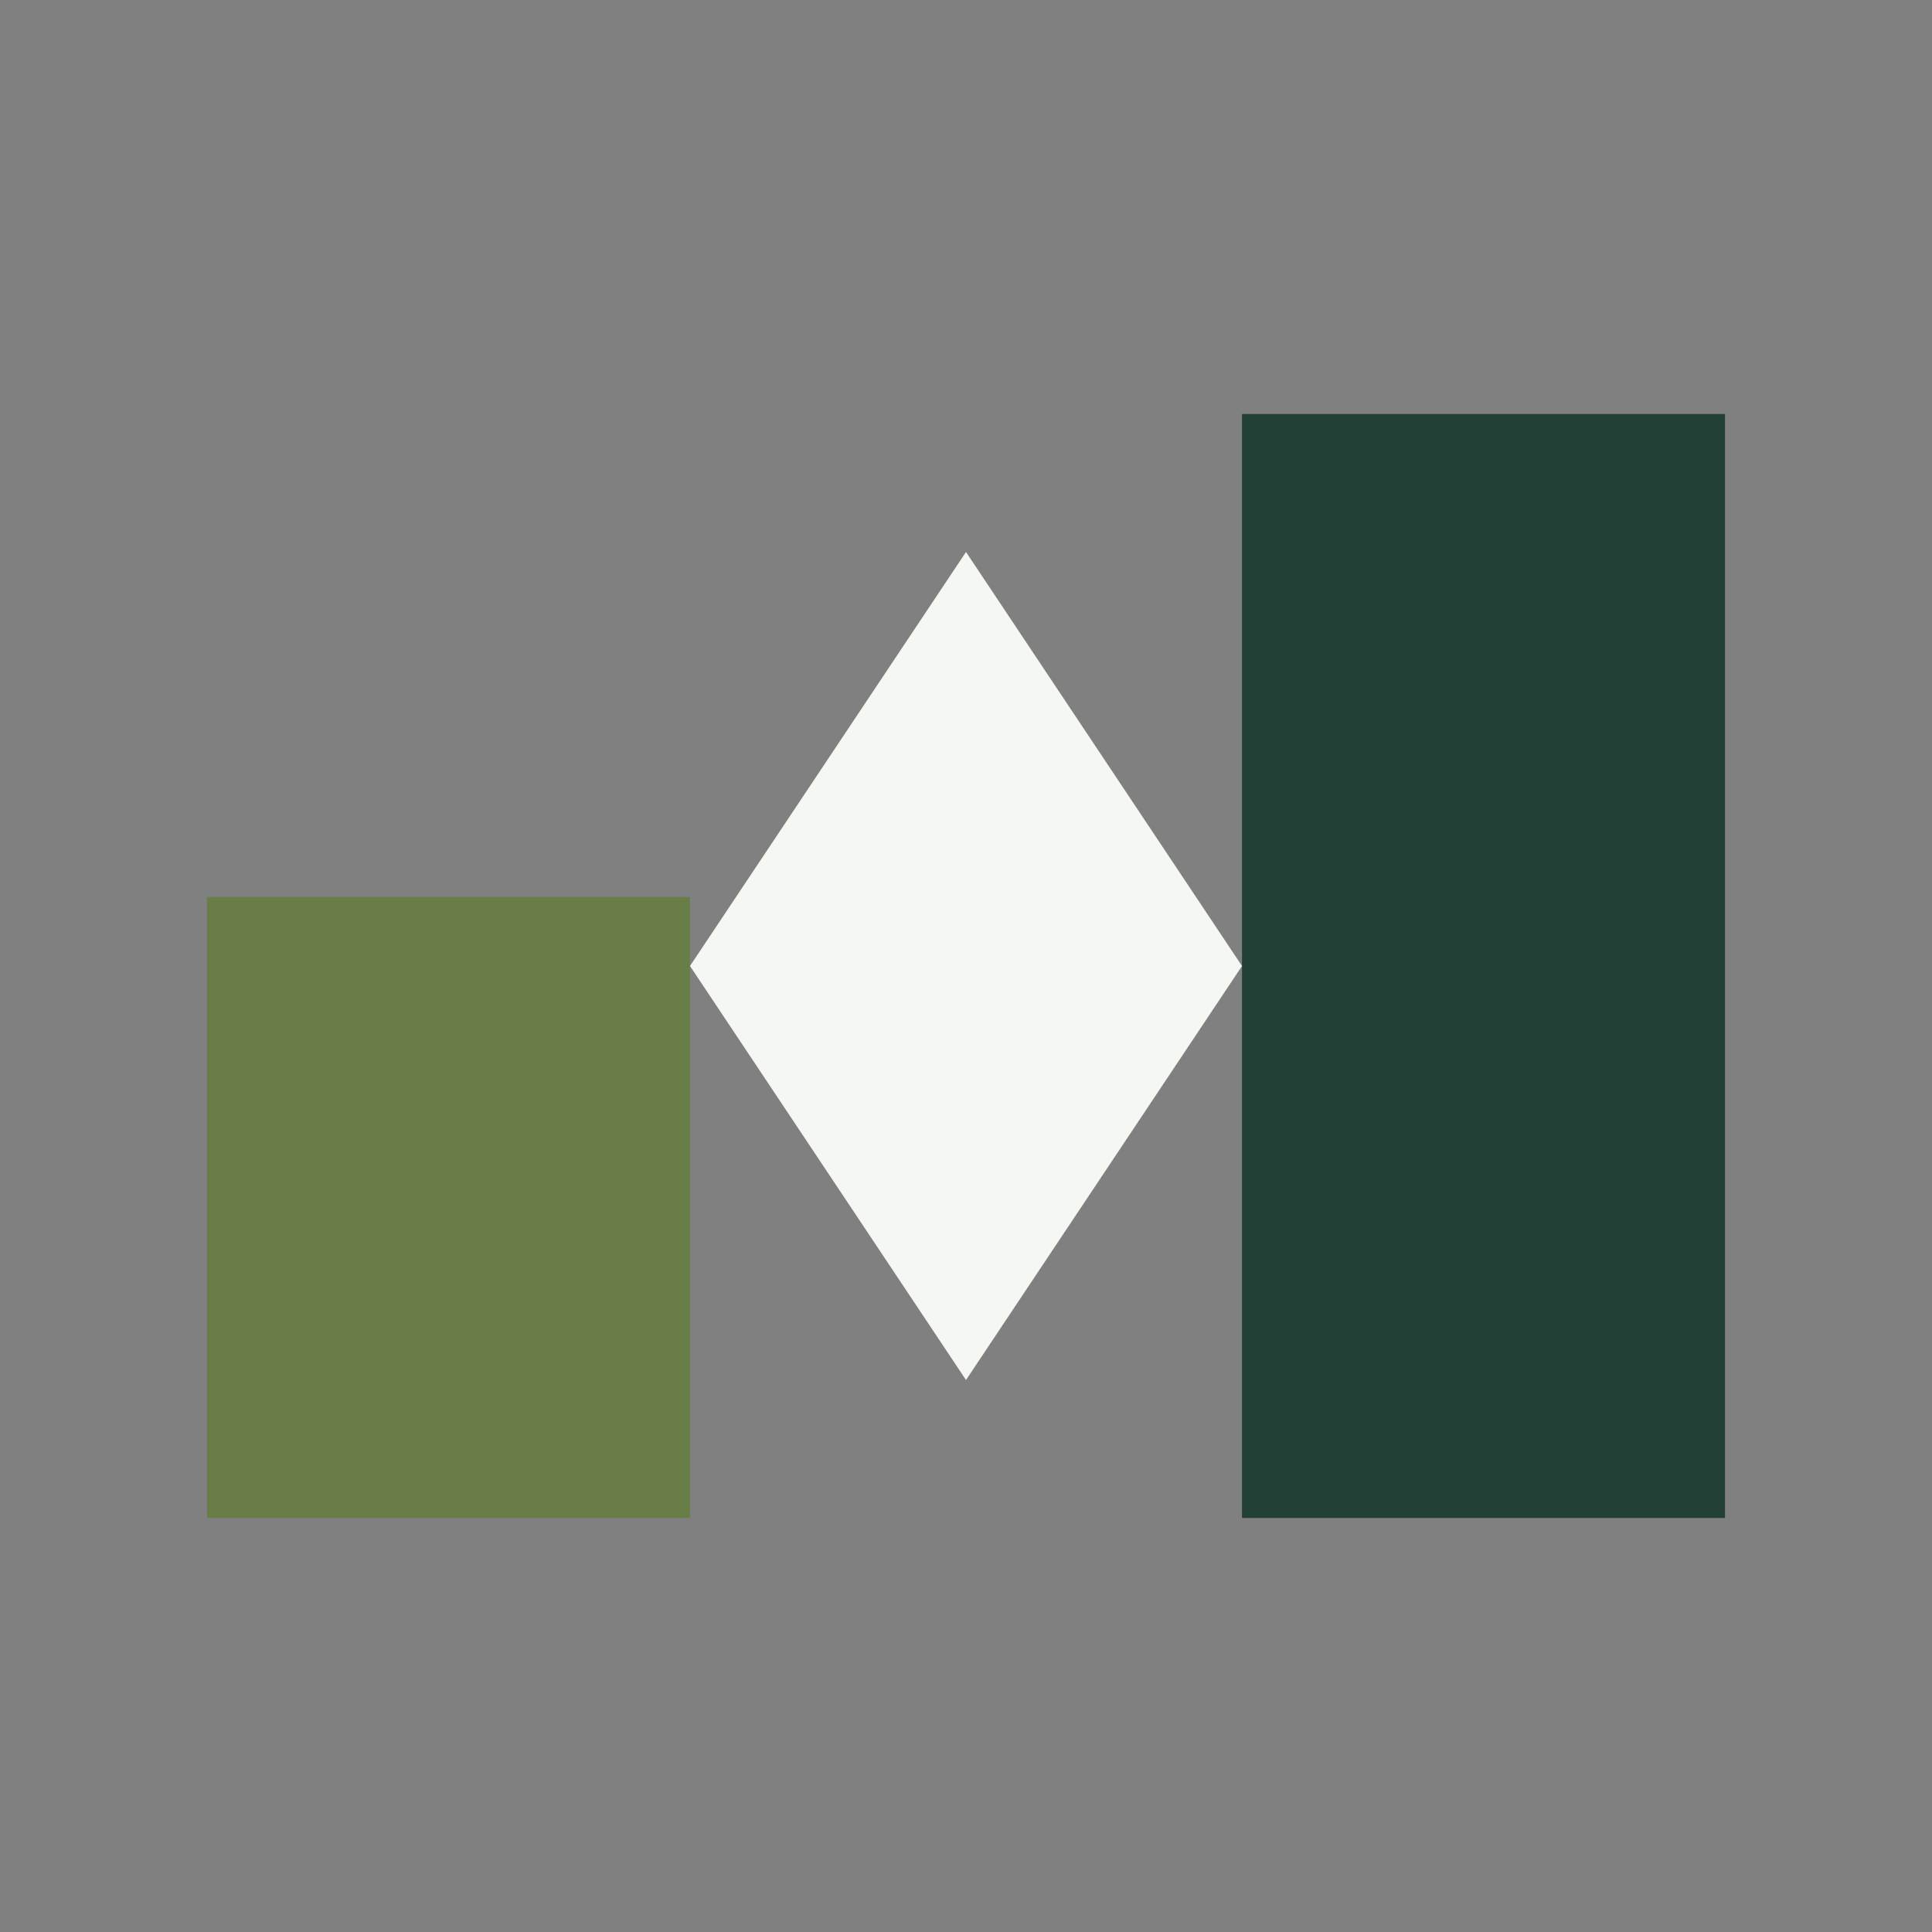 <?xml version="1.0" encoding="UTF-8"?>
<svg xmlns="http://www.w3.org/2000/svg" width="28" height="28" viewBox="0 0 28 28"><rect x="0" y="0" width="28" height="28" fill="#808080" stroke="none"/><rect x="3" y="13" width="7" height="9" fill="#697d46"/><rect x="18" y="6" width="7" height="16" fill="#234037"/><path d="M14 8l4 6-4 6-4-6z" fill="#f5f7f3"/></svg>